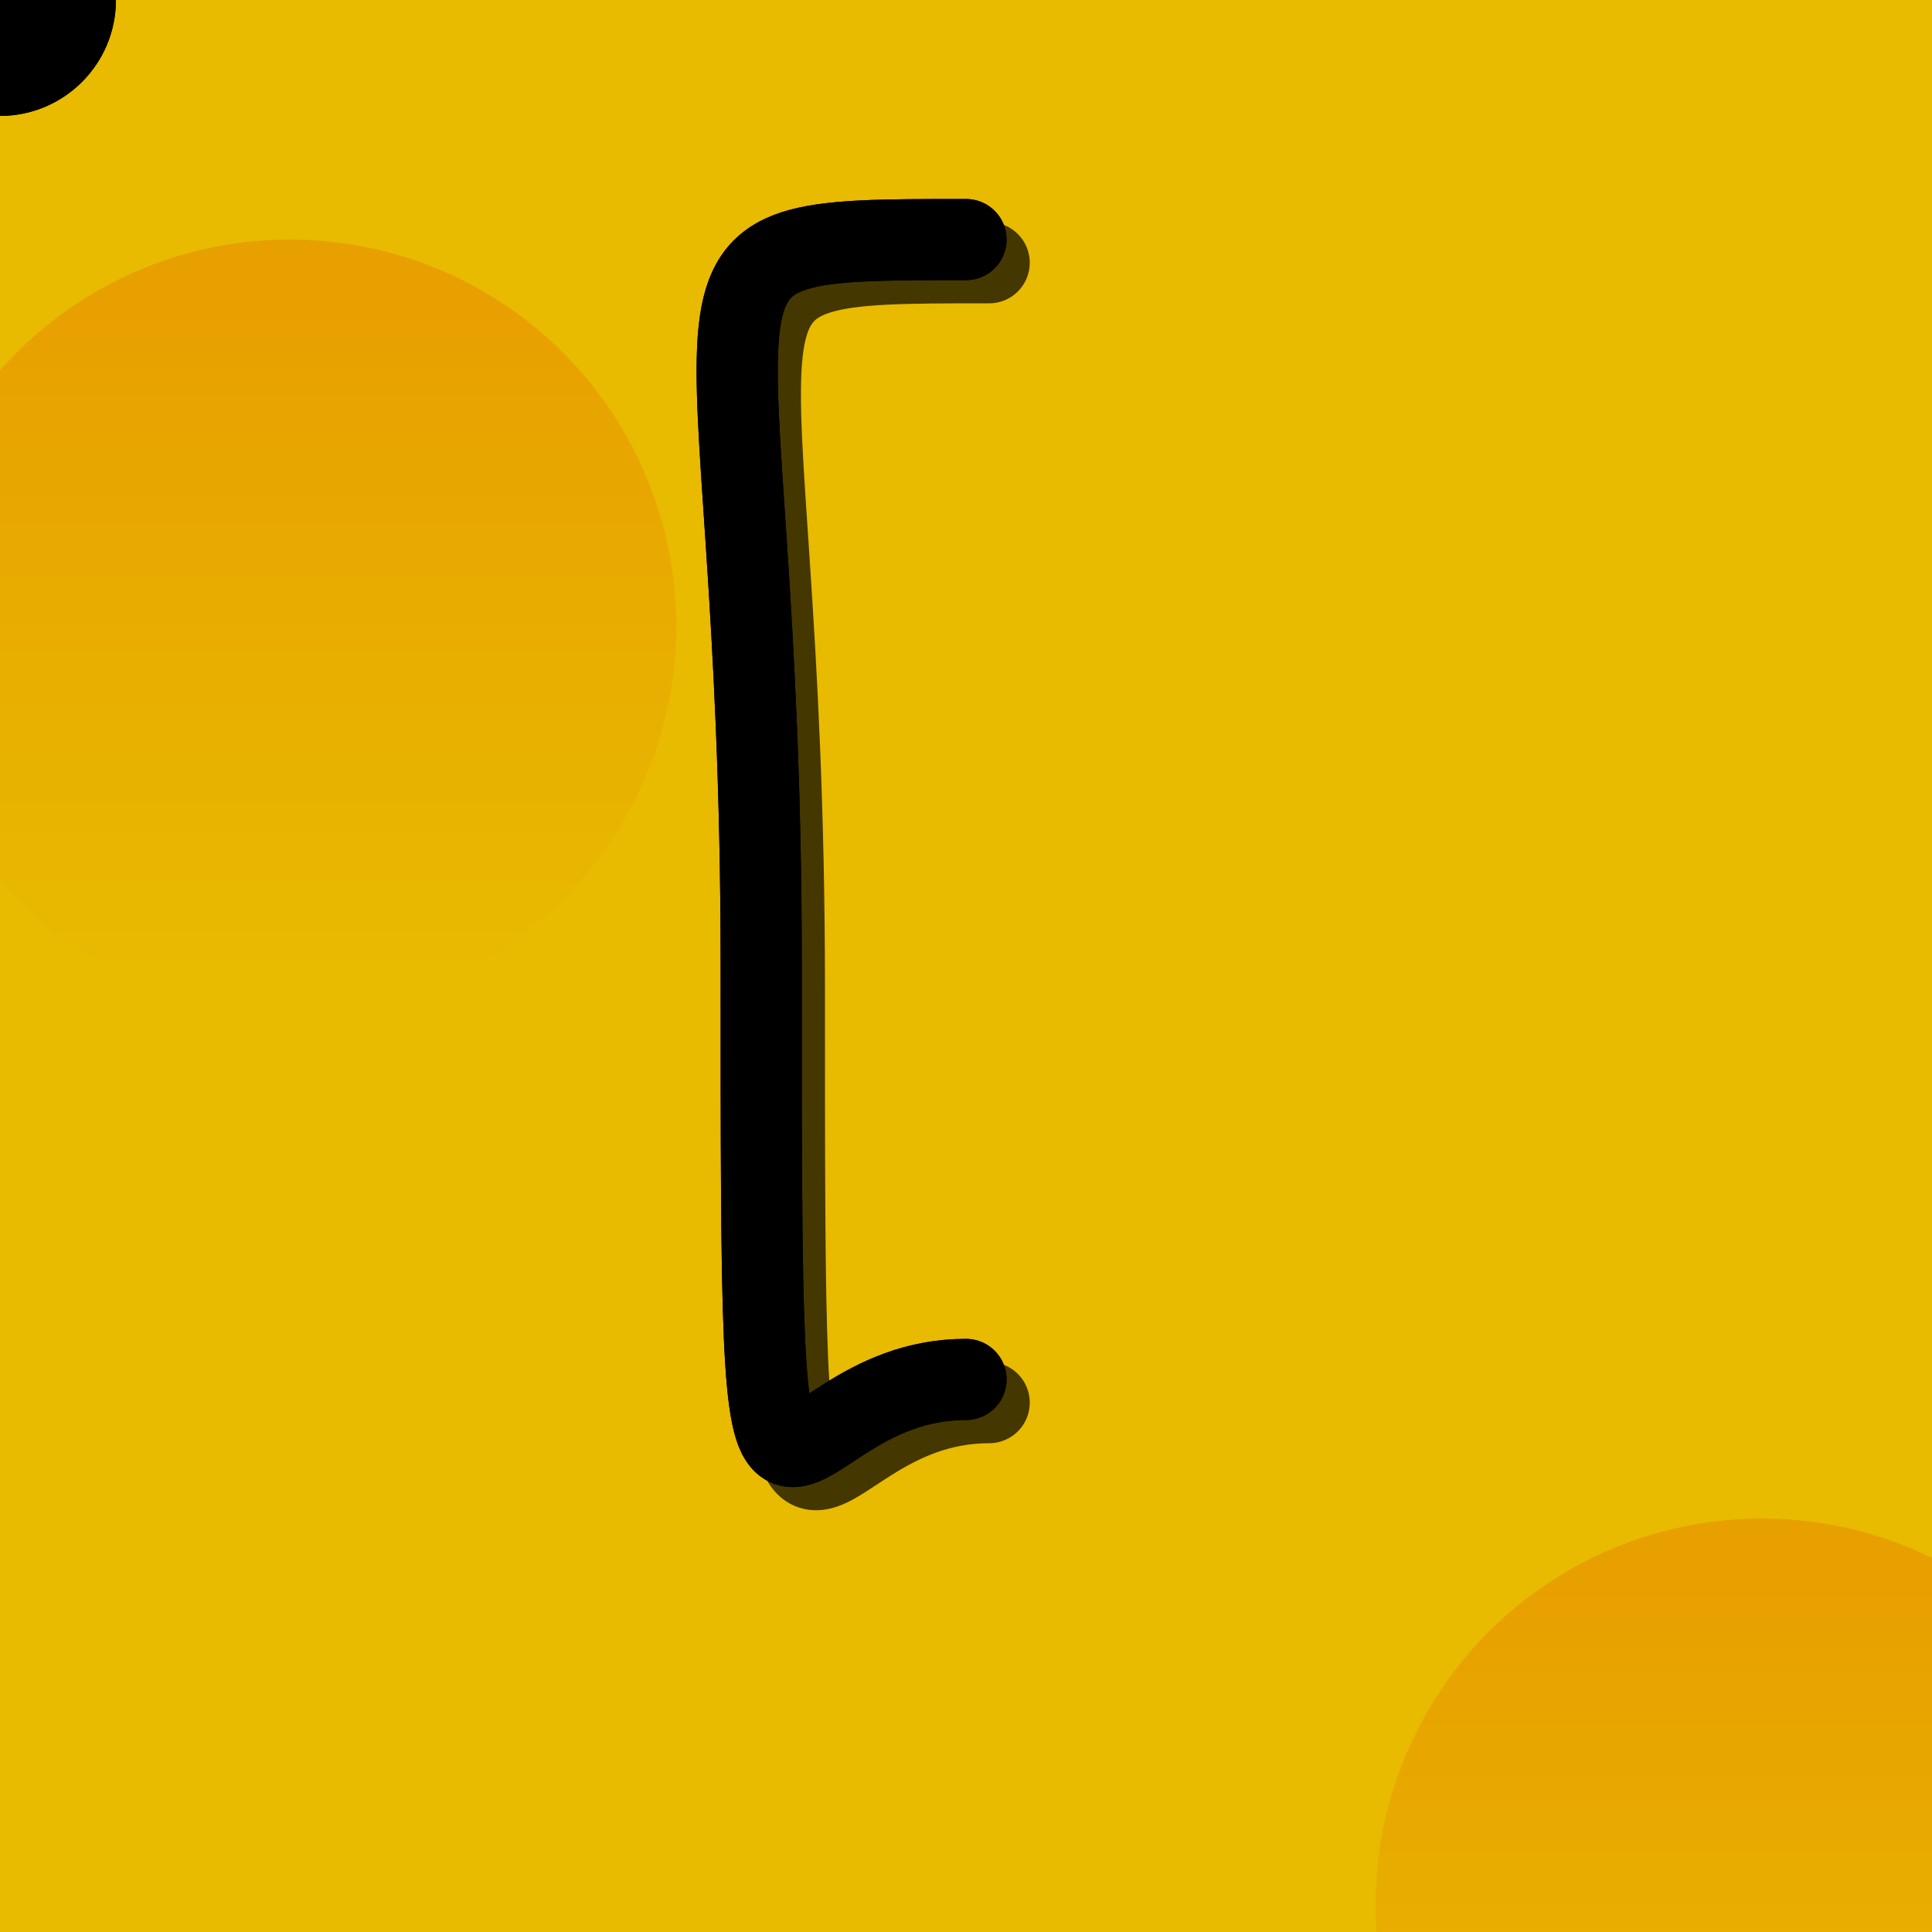 <svg xmlns="http://www.w3.org/2000/svg" version="1.2" xmlns:xlink="http://www.w3.org/1999/xlink" width="500" height="500" viewBox="0 0 500 500"><defs><linearGradient id="z" gradientTransform="rotate(90)"><stop offset="5%" stop-color="#e89f00"/><stop offset="95%" stop-color="#e8ba00"/></linearGradient></defs><path fill="#e8ba00" style="filter:url(#x)" d="M0 0h500v500H0z"/><circle cx="75" cy="162" r="100" fill="url(#z)" filter="url(#m)"/><circle cx="456" cy="493" r="100" fill="url(#z)" filter="url(#m)"/><defs><filter id="x"><feSpecularLighting result="specOut" specularExponent="12" lighting-color="#bbb"><fePointLight x="250" y="-100" z="20"><animate attributeName="x" values="250;375;600" dur="30s" repeatCount="indefinite"/><animate attributeName="y" values="-100;75;250" dur="30s" repeatCount="indefinite"/></fePointLight></feSpecularLighting><feComposite in="SourceGraphic" in2="specOut" operator="arithmetic" k1=".1" k2="1" k3="2"/></filter><filter id="m" filterUnits="userSpaceOnUse"><feTurbulence baseFrequency=".011" type="fractalNoise"/><feDisplacementMap in="SourceGraphic" scale="100"><animate attributeName="scale" begin="0s" dur="3s" values="3000;3400;2700;3200;2800;3000" repeatCount="indefinite"/></feDisplacementMap></filter></defs><defs><path stroke-dasharray="1000" pathLength="1000" fill="none" stroke-linejoin="round" stroke-dashoffset="1000" stroke-linecap="round" stroke-width="21" id="a" d="M250 357S336,357 336,250S336,62 250,62"/><path stroke-dasharray="1000" pathLength="1000" fill="none" stroke-linejoin="round" stroke-dashoffset="0" stroke-linecap="round" stroke-width="21" id="c" d="M250 62C164,62 197,62 197,250S197,357 250,357"/><circle cx="0" cy="0" r="30" id="f"/></defs><use xlink:href="#a" filter="url(#b) url(#S)" stroke="#000" opacity=".7" transform="translate(6 6)"/><use xlink:href="#c" filter="url(#b) url(#S)" stroke="#000" opacity=".7" transform="translate(6 6)"/><use xlink:href="#a" filter="url(#b)" stroke="hsl(36,52%,21%)"/><use xlink:href="#c" filter="url(#b)" stroke="hsl(36,52%,21%)"/><use xlink:href="#a" filter="url(#d) url(#b)" stroke="hsl(36,52%,21%)"/><use xlink:href="#c" filter="url(#d) url(#b)" stroke="hsl(36,52%,21%)"/><g transform="translate(-250 -48)" id="h" filter="url(#b)"><g id="j" opacity="0" transform="translate(170 20)" filter="url(#e)"><line id="line1" x1="30" y1="30" x2="70" y2="30" stroke="red" stroke-width="3" /><line id="line1" x1="30" y1="30" x2="10" y2="10" stroke="red" stroke-width="3" /><line id="line1" x1="30" y1="30" x2="10" y2="50" stroke="red" stroke-width="3" /></g><use x="250" y="48" xlink:href="#f" filter="url(#b)" fill="hsl(36,52%,21%)"/><use x="250" y="48" xlink:href="#f" filter="url(#d) url(#b)" fill="hsl(36,52%,21%)"/><path transform="rotate(45 89.216 337.812)" fill="hsl(336,49%,54%)" d="M0 0h12v12H0z"/></g><animate attributeName="stroke-dashoffset" fill="freeze" begin="0s;g.end+1s" from="0" dur="3s" xlink:href="#c" to="1000"/><animate attributeName="stroke-dashoffset" fill="freeze" begin="0s;g.end+1s" from="1000" id="i" dur="3s" xlink:href="#a" to="2000"/><animateMotion fill="freeze" begin="0s;g.end+1s" keyTimes="0 ; 1" dur="3s" xlink:href="#h" keyPoints="1 ; 0" rotate="auto" calcMode="linear"><mpath xlink:href="#a"/></animateMotion><animate attributeName="stroke-dashoffset" fill="freeze" begin="i.end" from="0" dur="3s" xlink:href="#a" to="1000"/><animate attributeName="stroke-dashoffset" fill="freeze" begin="i.end" from="1000" id="g" dur="3s" xlink:href="#c" to="2000"/><animateMotion fill="freeze" begin="i.end" keyTimes="0 ; 1" dur="3s" xlink:href="#h" keyPoints="1 ; 0" rotate="auto" calcMode="linear"><mpath xlink:href="#c"/></animateMotion><animate attributeName="opacity" fill="freeze" begin="g.end" from="0" dur="0.1s" xlink:href="#j" to="1"/><animate attributeName="opacity" fill="freeze" begin="g.end+1s" from="1" dur="0.1s" xlink:href="#j" to="0"/><defs><filter id="b" filterUnits="userSpaceOnUse"><feTurbulence baseFrequency=".35" type="fractalNoise"><animate attributeName="baseFrequency" begin="0s" dur="5s" values="0.005;0.008;0.004;0.009;0.007;0.005" repeatCount="indefinite"/></feTurbulence><feDisplacementMap in="SourceGraphic" scale="49"/></filter><filter id="e" width="200%" height="200%"><feTurbulence baseFrequency=".35" type="fractalNoise"><animate attributeName="baseFrequency" begin="0s" dur="0.1s" values="0.005;0.008;0.004;0.009;0.007;0.004" repeatCount="indefinite"/></feTurbulence><feDisplacementMap in="SourceGraphic" scale="60"/></filter><filter id="d" filterUnits="userSpaceOnUse"><feTurbulence baseFrequency="0.04" type="fractalNoise" numOctaves="4"/><feDisplacementMap in="SourceGraphic" scale="77"/><feComposite operator="in" in2="SourceGraphic"/></filter><filter id="S" width="200%" height="200%"><feGaussianBlur in="SourceGraphic" stdDeviation="4"/></filter></defs></svg>
